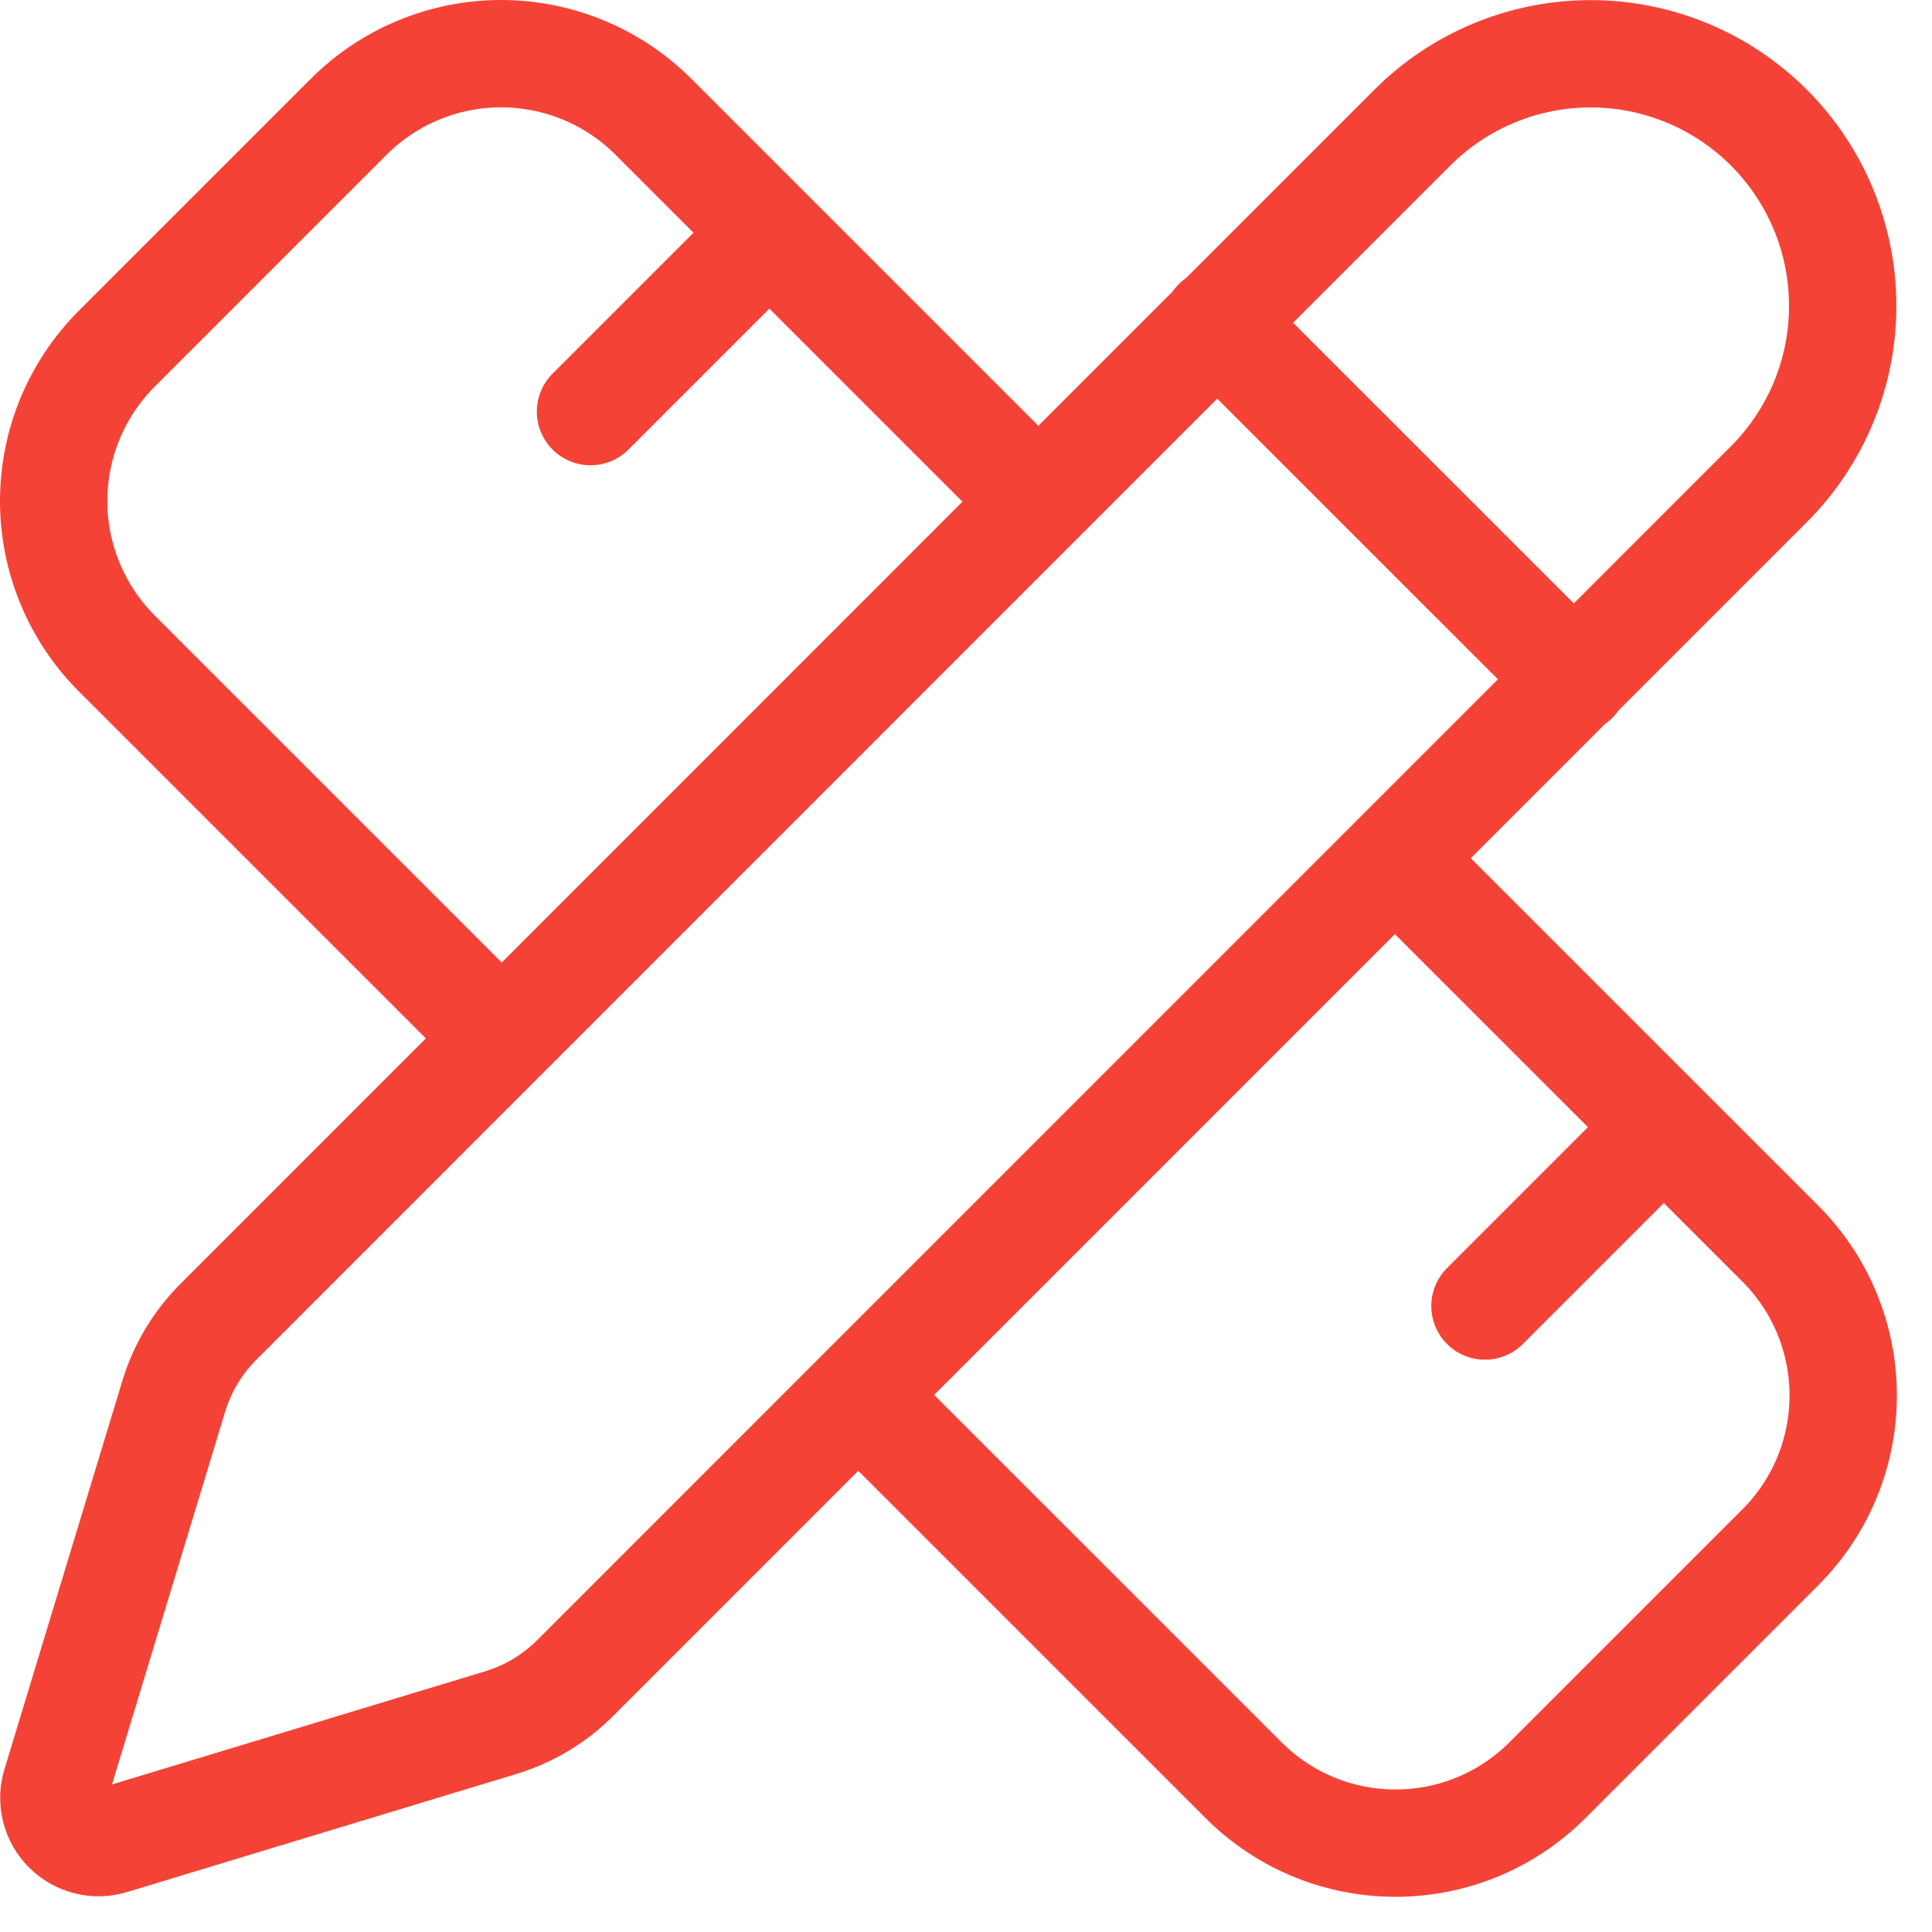 <?xml version="1.0" encoding="utf-8"?>
<svg xmlns="http://www.w3.org/2000/svg" fill="none" height="100%" overflow="visible" preserveAspectRatio="none" style="display: block;" viewBox="0 0 36 36" width="100%">
<path d="M19.336 9.336L12.17 2.17C11.417 1.421 10.398 1 9.336 1C8.274 1 7.256 1.421 6.503 2.17L2.17 6.503C1.421 7.256 1 8.274 1 9.336C1 10.398 1.421 11.417 2.17 12.17L9.336 19.336M11.003 7.67L14.337 4.336M27.67 24.336L31.003 21.003M26.003 16.003L33.17 23.169C34.737 24.736 34.737 27.27 33.17 28.836L28.837 33.169C27.27 34.736 24.737 34.736 23.17 33.169L16.003 26.003M22.67 6.003L29.337 12.669M32.96 9.023C33.841 8.142 34.336 6.947 34.336 5.701C34.336 4.455 33.842 3.26 32.961 2.378C32.08 1.497 30.885 1.002 29.639 1.002C28.393 1.002 27.198 1.497 26.317 2.378L4.073 24.626C3.686 25.012 3.4 25.487 3.24 26.009L1.038 33.263C0.995 33.407 0.992 33.56 1.029 33.706C1.066 33.852 1.141 33.985 1.248 34.091C1.354 34.197 1.488 34.273 1.633 34.309C1.779 34.346 1.932 34.343 2.076 34.299L9.331 32.099C9.853 31.941 10.328 31.656 10.715 31.271L32.96 9.023Z" id="Vector" stroke="#F44336" stroke-linecap="round" stroke-linejoin="round" stroke-width="2"/>
</svg>